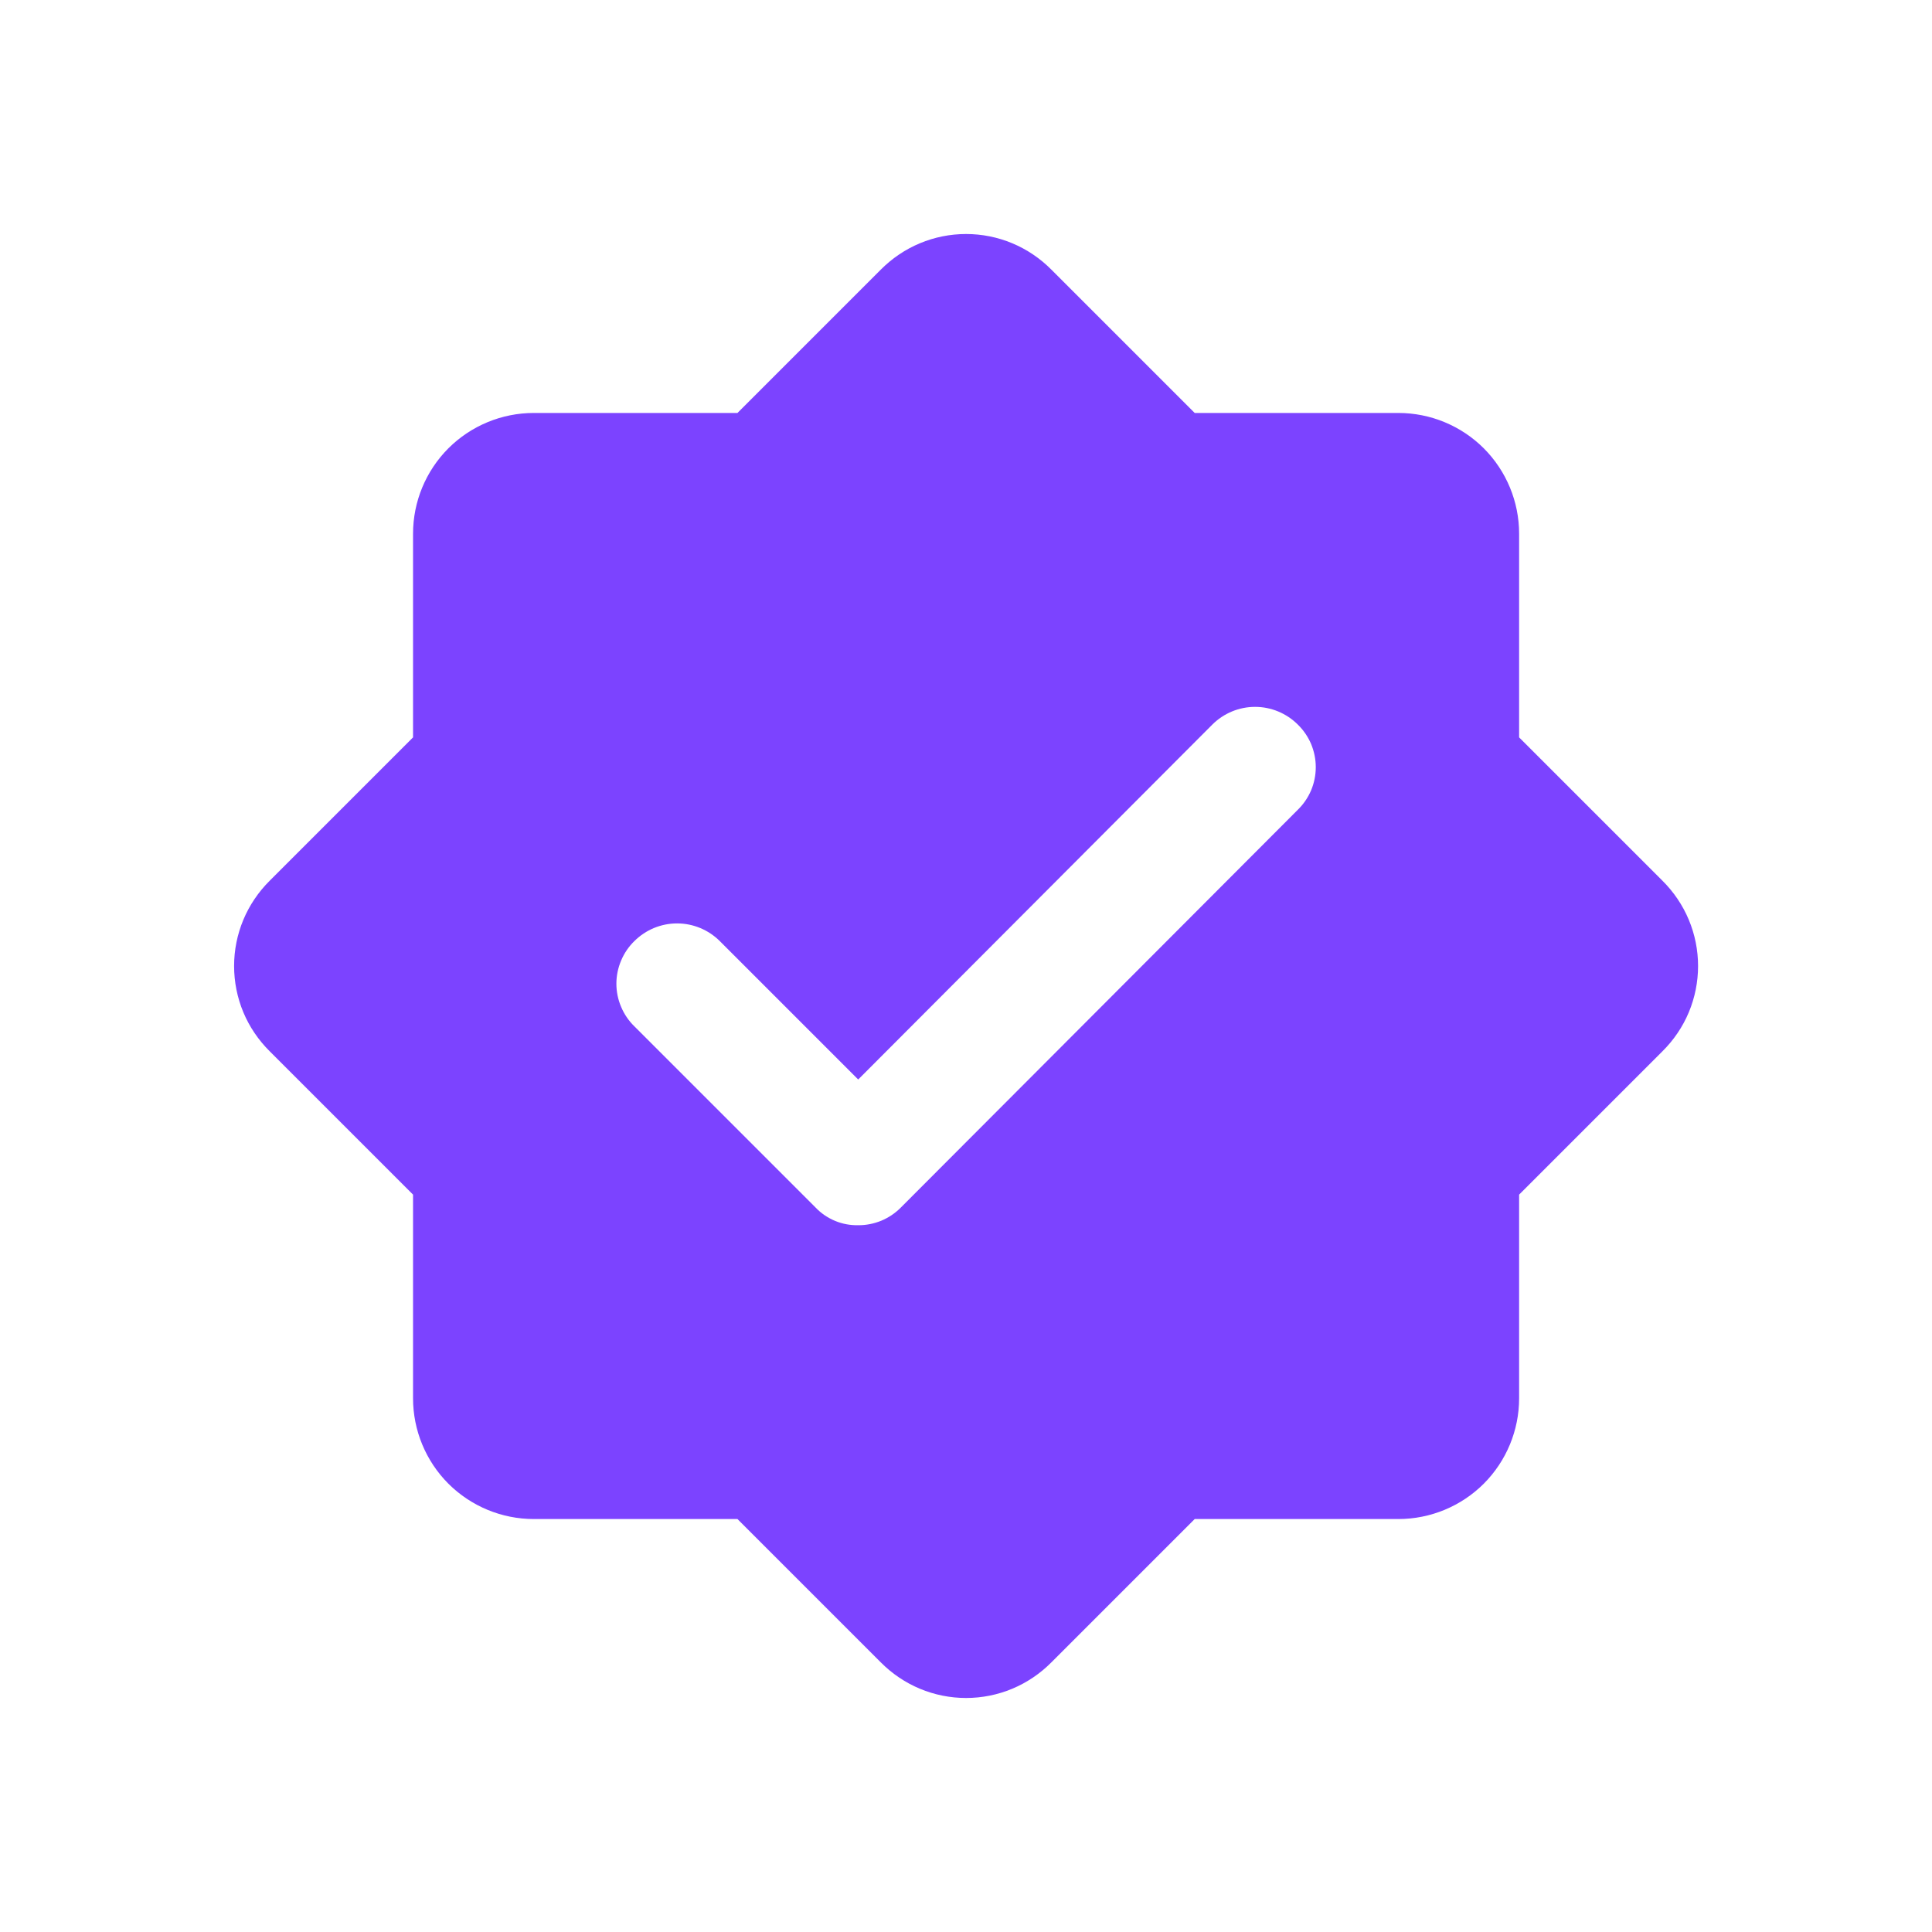 <svg width="24" height="24" viewBox="0 0 24 24" fill="none" xmlns="http://www.w3.org/2000/svg">
<path d="M20.651 10.94L18.871 9.16V6.63C18.871 6.232 18.713 5.851 18.432 5.569C18.15 5.288 17.769 5.13 17.371 5.13H14.841L13.061 3.35C12.922 3.21 12.757 3.098 12.575 3.022C12.393 2.946 12.198 2.907 12.001 2.907C11.804 2.907 11.609 2.946 11.427 3.022C11.245 3.098 11.08 3.21 10.941 3.35L9.161 5.13H6.631C6.233 5.13 5.852 5.288 5.57 5.569C5.289 5.851 5.131 6.232 5.131 6.63V9.16L3.351 10.94C3.211 11.079 3.099 11.244 3.023 11.426C2.947 11.608 2.908 11.803 2.908 12C2.908 12.197 2.947 12.393 3.023 12.575C3.099 12.757 3.211 12.921 3.351 13.06L5.131 14.84V17.37C5.131 17.768 5.289 18.149 5.57 18.431C5.852 18.712 6.233 18.87 6.631 18.87H9.161L10.941 20.65C11.08 20.79 11.245 20.902 11.427 20.978C11.609 21.054 11.804 21.093 12.001 21.093C12.198 21.093 12.393 21.054 12.575 20.978C12.757 20.902 12.922 20.79 13.061 20.65L14.841 18.87H17.371C17.769 18.87 18.15 18.712 18.432 18.431C18.713 18.149 18.871 17.768 18.871 17.37V14.84L20.651 13.06C20.791 12.921 20.903 12.757 20.979 12.575C21.055 12.393 21.094 12.197 21.094 12C21.094 11.803 21.055 11.608 20.979 11.426C20.903 11.244 20.791 11.079 20.651 10.94ZM16.121 10.06L11.191 15C11.122 15.07 11.039 15.126 10.948 15.164C10.857 15.201 10.76 15.221 10.661 15.22C10.562 15.222 10.464 15.204 10.373 15.166C10.282 15.128 10.199 15.072 10.131 15L7.881 12.75C7.81 12.681 7.754 12.599 7.716 12.508C7.677 12.417 7.657 12.319 7.657 12.22C7.657 12.121 7.677 12.024 7.716 11.932C7.754 11.841 7.81 11.759 7.881 11.69C8.022 11.55 8.212 11.471 8.411 11.471C8.61 11.471 8.8 11.55 8.941 11.69L10.661 13.41L15.061 9C15.202 8.86 15.392 8.781 15.591 8.781C15.79 8.781 15.98 8.86 16.121 9C16.192 9.069 16.248 9.151 16.287 9.242C16.325 9.334 16.345 9.431 16.345 9.53C16.345 9.629 16.325 9.727 16.287 9.818C16.248 9.909 16.192 9.991 16.121 10.06Z" fill="#7C43FF"/>
</svg>
